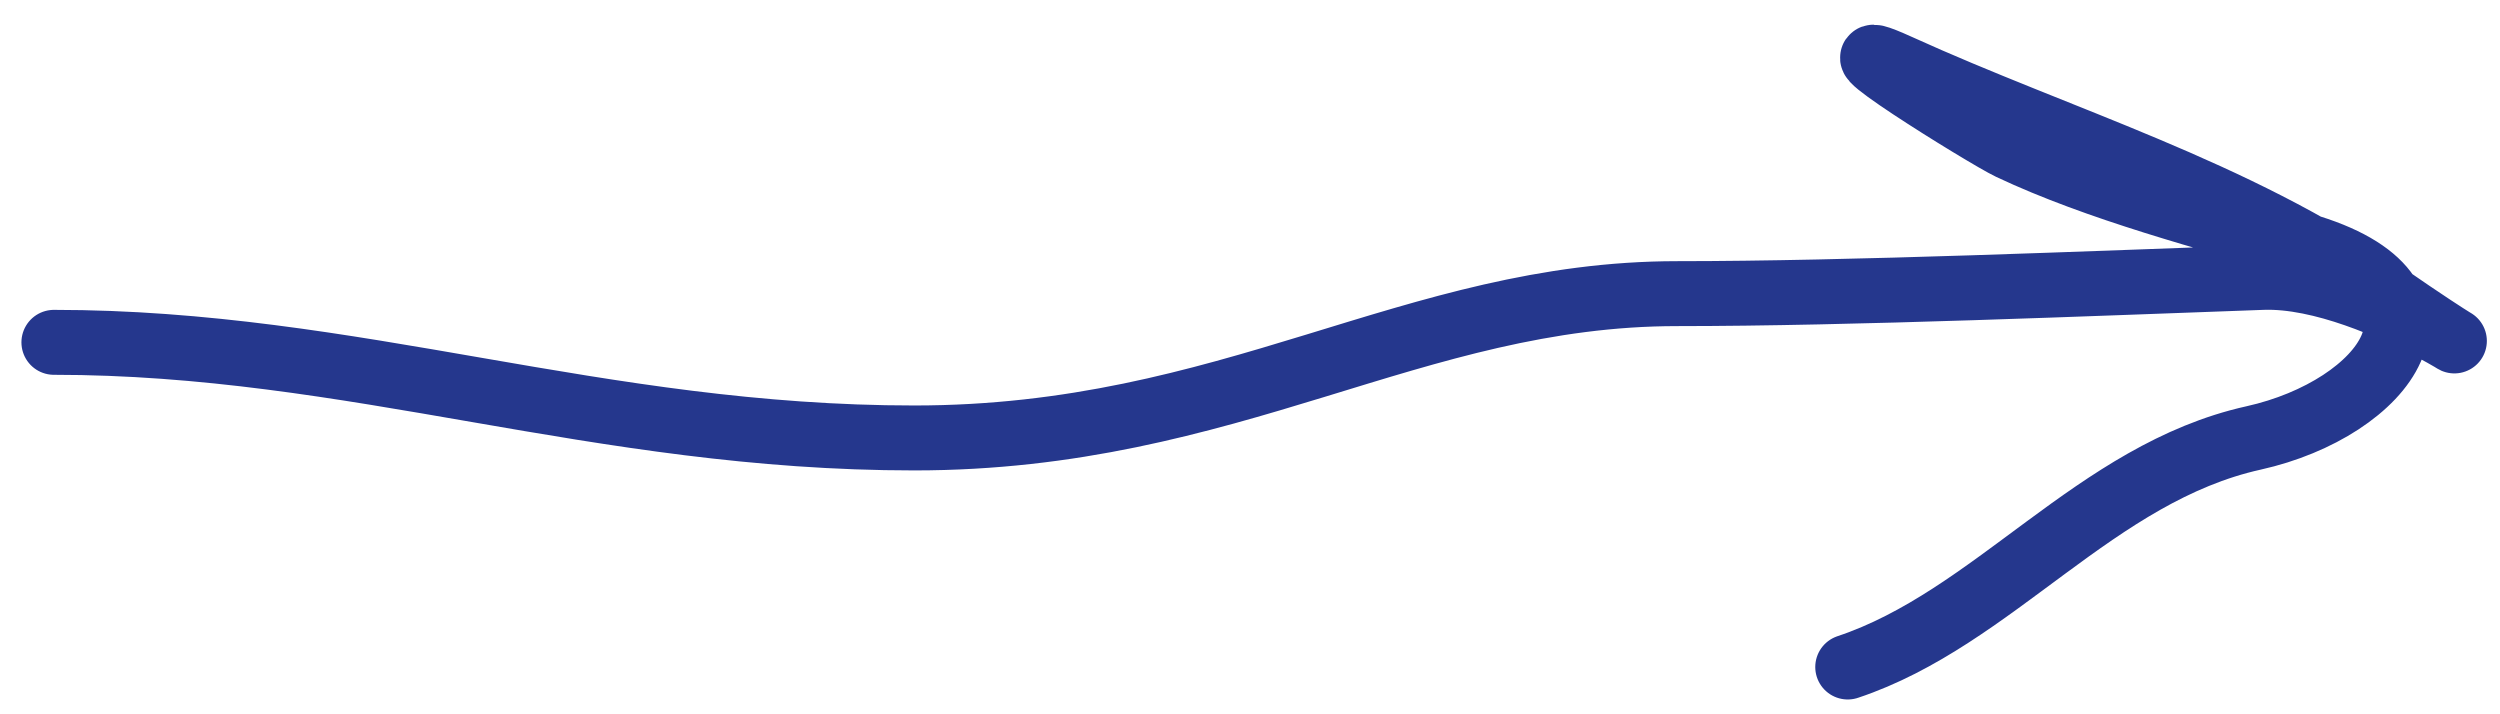 <?xml version="1.0" encoding="UTF-8"?> <svg xmlns="http://www.w3.org/2000/svg" width="77" height="22" viewBox="0 0 77 22" fill="none"> <path d="M1.66 10.544C10.91 10.544 18.41 13.489 28.16 13.489C37.91 13.489 43.511 9.044 51.66 9.044C56.986 9.044 64.537 8.728 69.688 8.544C73.352 8.413 78.625 12.654 73.41 9.044C68.807 5.857 63.466 4.317 58.466 2.044C55.659 0.768 61.157 4.188 61.91 4.544C64.611 5.819 68.031 6.721 70.91 7.544C76.143 9.039 73.471 12.586 69.41 13.489C64.543 14.57 61.411 19.044 56.91 20.544" stroke="#25378D" stroke-width="2" stroke-linecap="round"></path> </svg> 
